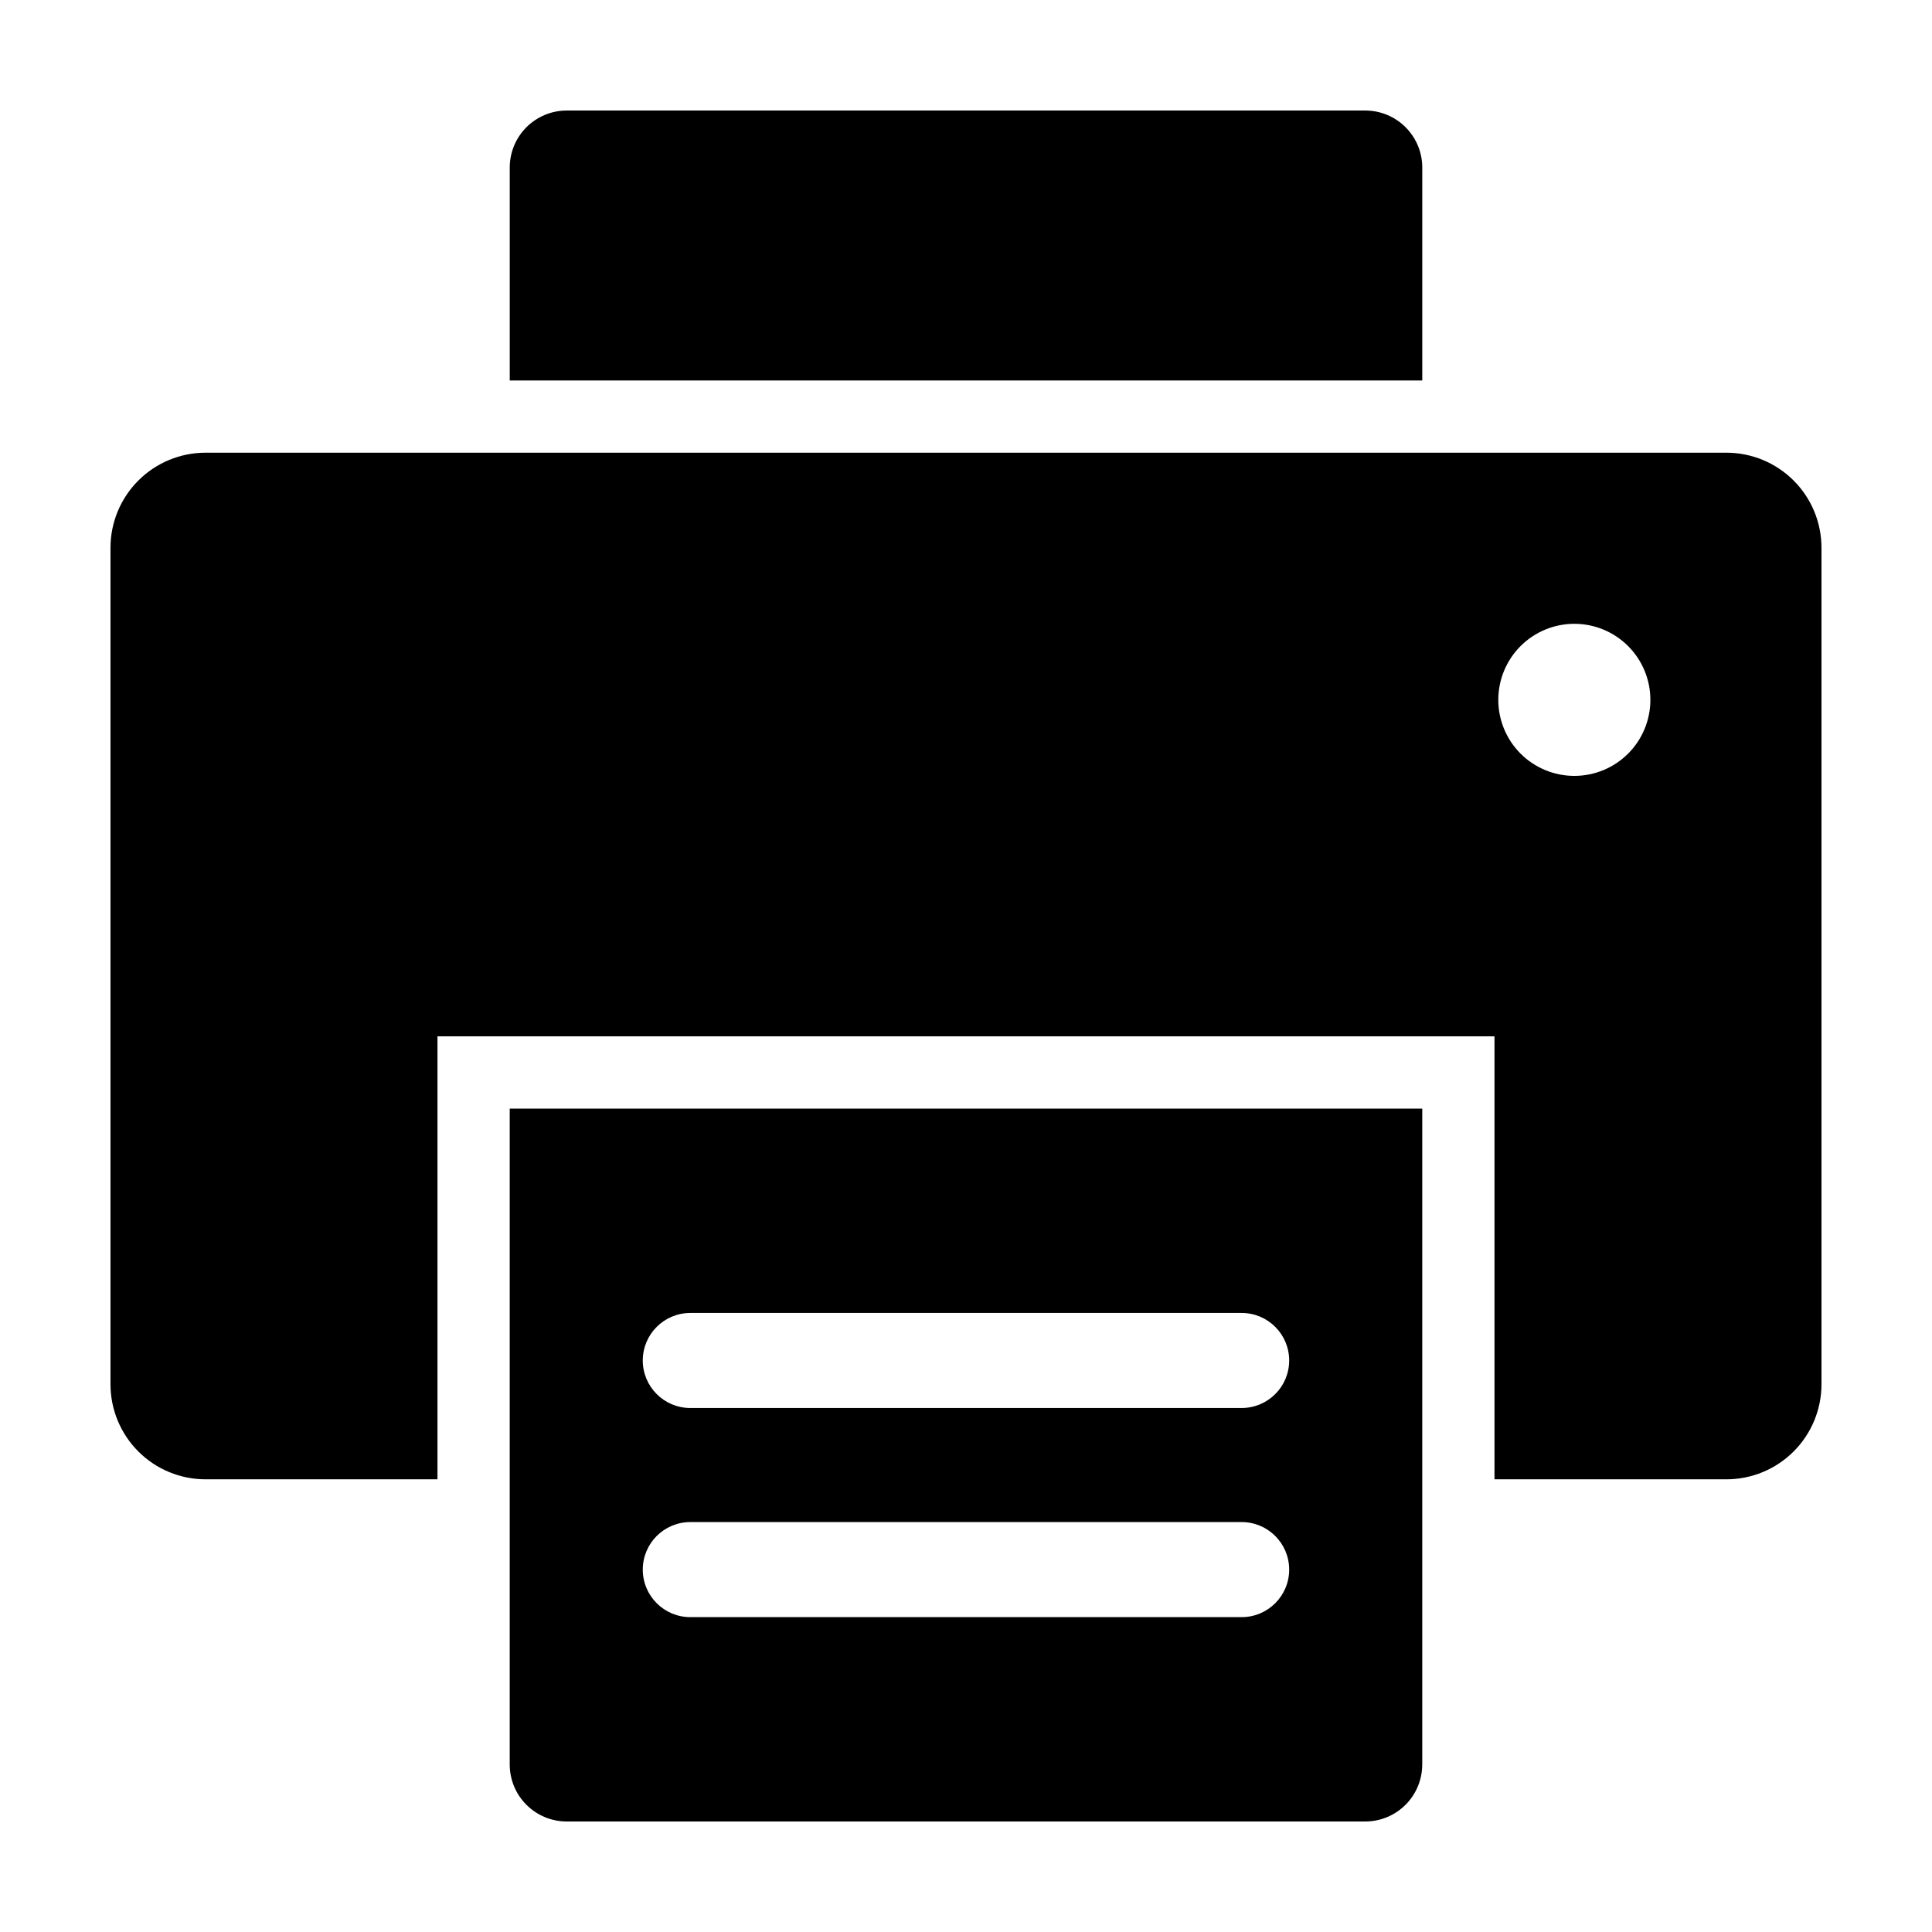 <?xml version="1.0" encoding="UTF-8"?>
<!-- Uploaded to: ICON Repo, www.svgrepo.com, Generator: ICON Repo Mixer Tools -->
<svg fill="#000000" width="800px" height="800px" version="1.1" viewBox="144 144 512 512" xmlns="http://www.w3.org/2000/svg">
 <g>
  <path d="m505.8 173.29h-211.6c-4.008 0-7.852 1.59-10.688 4.426-2.832 2.836-4.426 6.68-4.426 10.688v56.43h241.83v-56.43c0-4.008-1.594-7.852-4.426-10.688-2.836-2.836-6.68-4.426-10.688-4.426z"/>
  <path d="m601.52 263.97h-403.05c-6.68 0-13.09 2.656-17.812 7.379s-7.379 11.133-7.379 17.812v221.68c0 6.68 2.656 13.09 7.379 17.812 4.723 4.727 11.133 7.379 17.812 7.379h61.465v-117.39h280.12v117.39h61.465c6.68 0 13.09-2.652 17.812-7.379 4.727-4.723 7.379-11.133 7.379-17.812v-221.68c0-6.68-2.652-13.09-7.379-17.812-4.723-4.723-11.133-7.379-17.812-7.379zm-40.305 85.648c-5.344 0-10.469-2.121-14.25-5.902-3.777-3.777-5.902-8.906-5.902-14.25s2.125-10.469 5.902-14.25c3.781-3.777 8.906-5.902 14.25-5.902s10.473 2.125 14.25 5.902c3.781 3.781 5.902 8.906 5.902 14.25s-2.121 10.473-5.902 14.25c-3.777 3.781-8.906 5.902-14.25 5.902z"/>
  <path d="m520.91 611.6v-173.81h-241.83v173.81c0 4.008 1.594 7.856 4.426 10.688 2.836 2.836 6.68 4.426 10.688 4.426h211.6c4.008 0 7.852-1.59 10.688-4.426 2.832-2.832 4.426-6.68 4.426-10.688zm-47.863-39.047h-146.11l0.004 0.004c-6.957 0-12.598-5.641-12.598-12.598s5.641-12.594 12.598-12.594h146.11-0.004c6.957 0 12.598 5.637 12.598 12.594s-5.641 12.598-12.598 12.598zm0-55.418h-146.11 0.004c-6.957 0-12.598-5.637-12.598-12.594 0-6.957 5.641-12.594 12.598-12.594h146.11-0.004c6.957 0 12.598 5.637 12.598 12.594 0 6.957-5.641 12.594-12.598 12.594z"/>
 </g>
</svg>